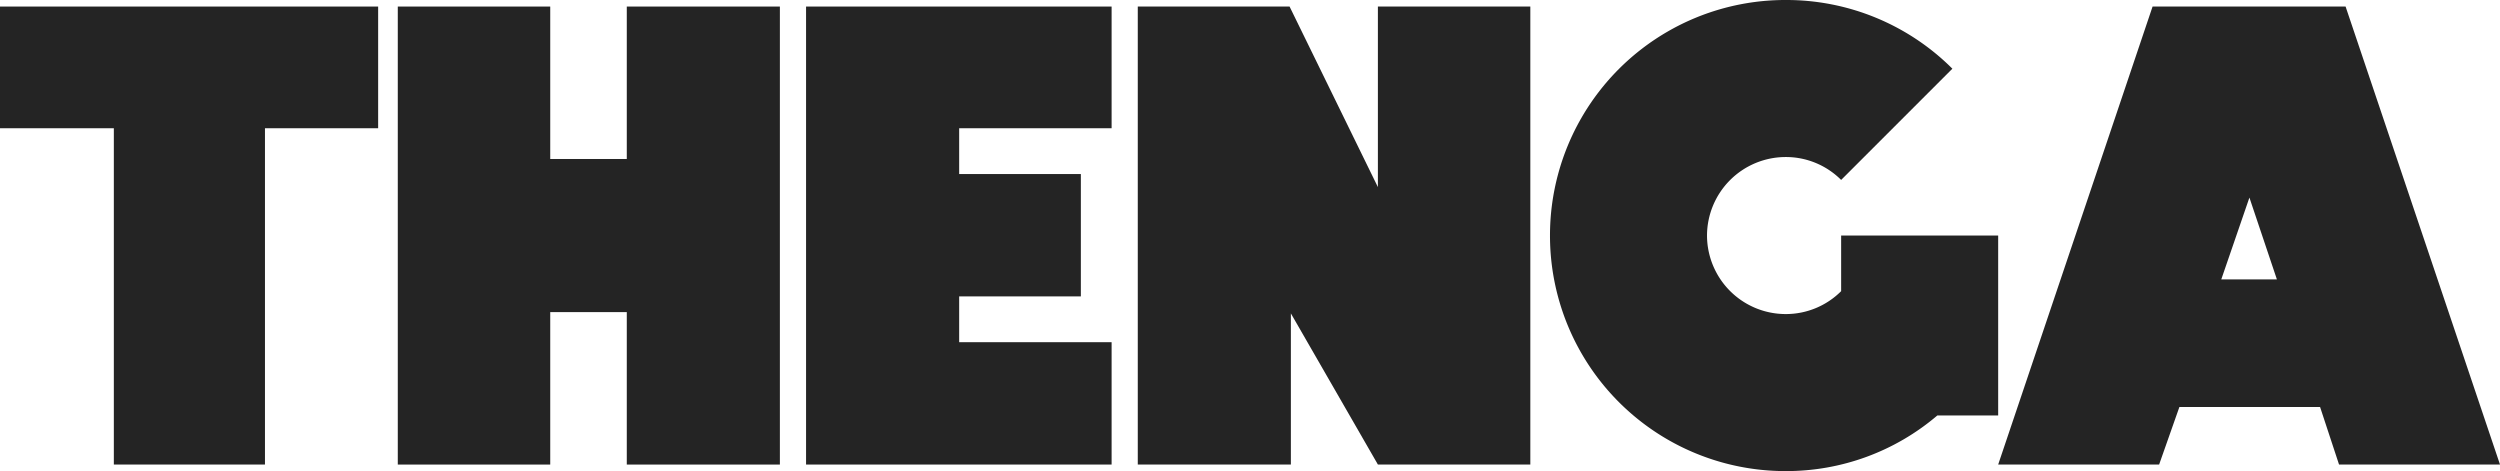 <svg xmlns="http://www.w3.org/2000/svg" width="229.256" height="43.198" viewBox="0 0 229.256 43.198"><g id="thenga" transform="translate(3764.689 627.539)" style="isolation: isolate"><g id="Group_483" data-name="Group 483" style="isolation: isolate"><path id="Path_103084" data-name="Path 103084" d="M-3740.391-615.779v30.839h-13.859v-30.839h-10.44v-11.159h34.678v11.159Z" fill="#242424"></path><path id="Path_103085" data-name="Path 103085" d="M-3728.211-626.938h13.98v13.979h7.02v-13.979h14.039v42h-14.039v-13.98h-7.02v13.98h-13.98Z" fill="#242424"></path><path id="Path_103086" data-name="Path 103086" d="M-3690.771-626.938h28.019v11.159h-13.979v4.2h11.159v11.22h-11.159v4.2h13.979v11.22h-28.019Z" fill="#242424"></path><path id="Path_103087" data-name="Path 103087" d="M-3638.333-584.94l-7.98-13.86v13.86h-14.039v-42h13.919l8.1,16.558v-16.558h13.979v42Z" fill="#242424"></path><path id="Path_103088" data-name="Path 103088" d="M-3600.952-627.539a21.53,21.53,0,0,1,15.3,6.3l-10.2,10.2a7.162,7.162,0,0,0-5.1-2.1,7.222,7.222,0,0,0-7.2,7.2,7.22,7.22,0,0,0,7.2,7.2,7.161,7.161,0,0,0,5.1-2.1v-5.1h14.4v16.5h-5.58a21.335,21.335,0,0,1-13.919,5.1,21.585,21.585,0,0,1-21.6-21.6A21.586,21.586,0,0,1-3600.952-627.539Z" fill="#242424"></path><path id="Path_103089" data-name="Path 103089" d="M-3549.593-626.938l14.16,42h-14.76l-1.74-5.28h-12.9l-1.86,5.28h-14.759l14.159-42Zm-6.3,25.018-2.519-7.5-2.58,7.5Z" fill="#242424"></path></g></g></svg>